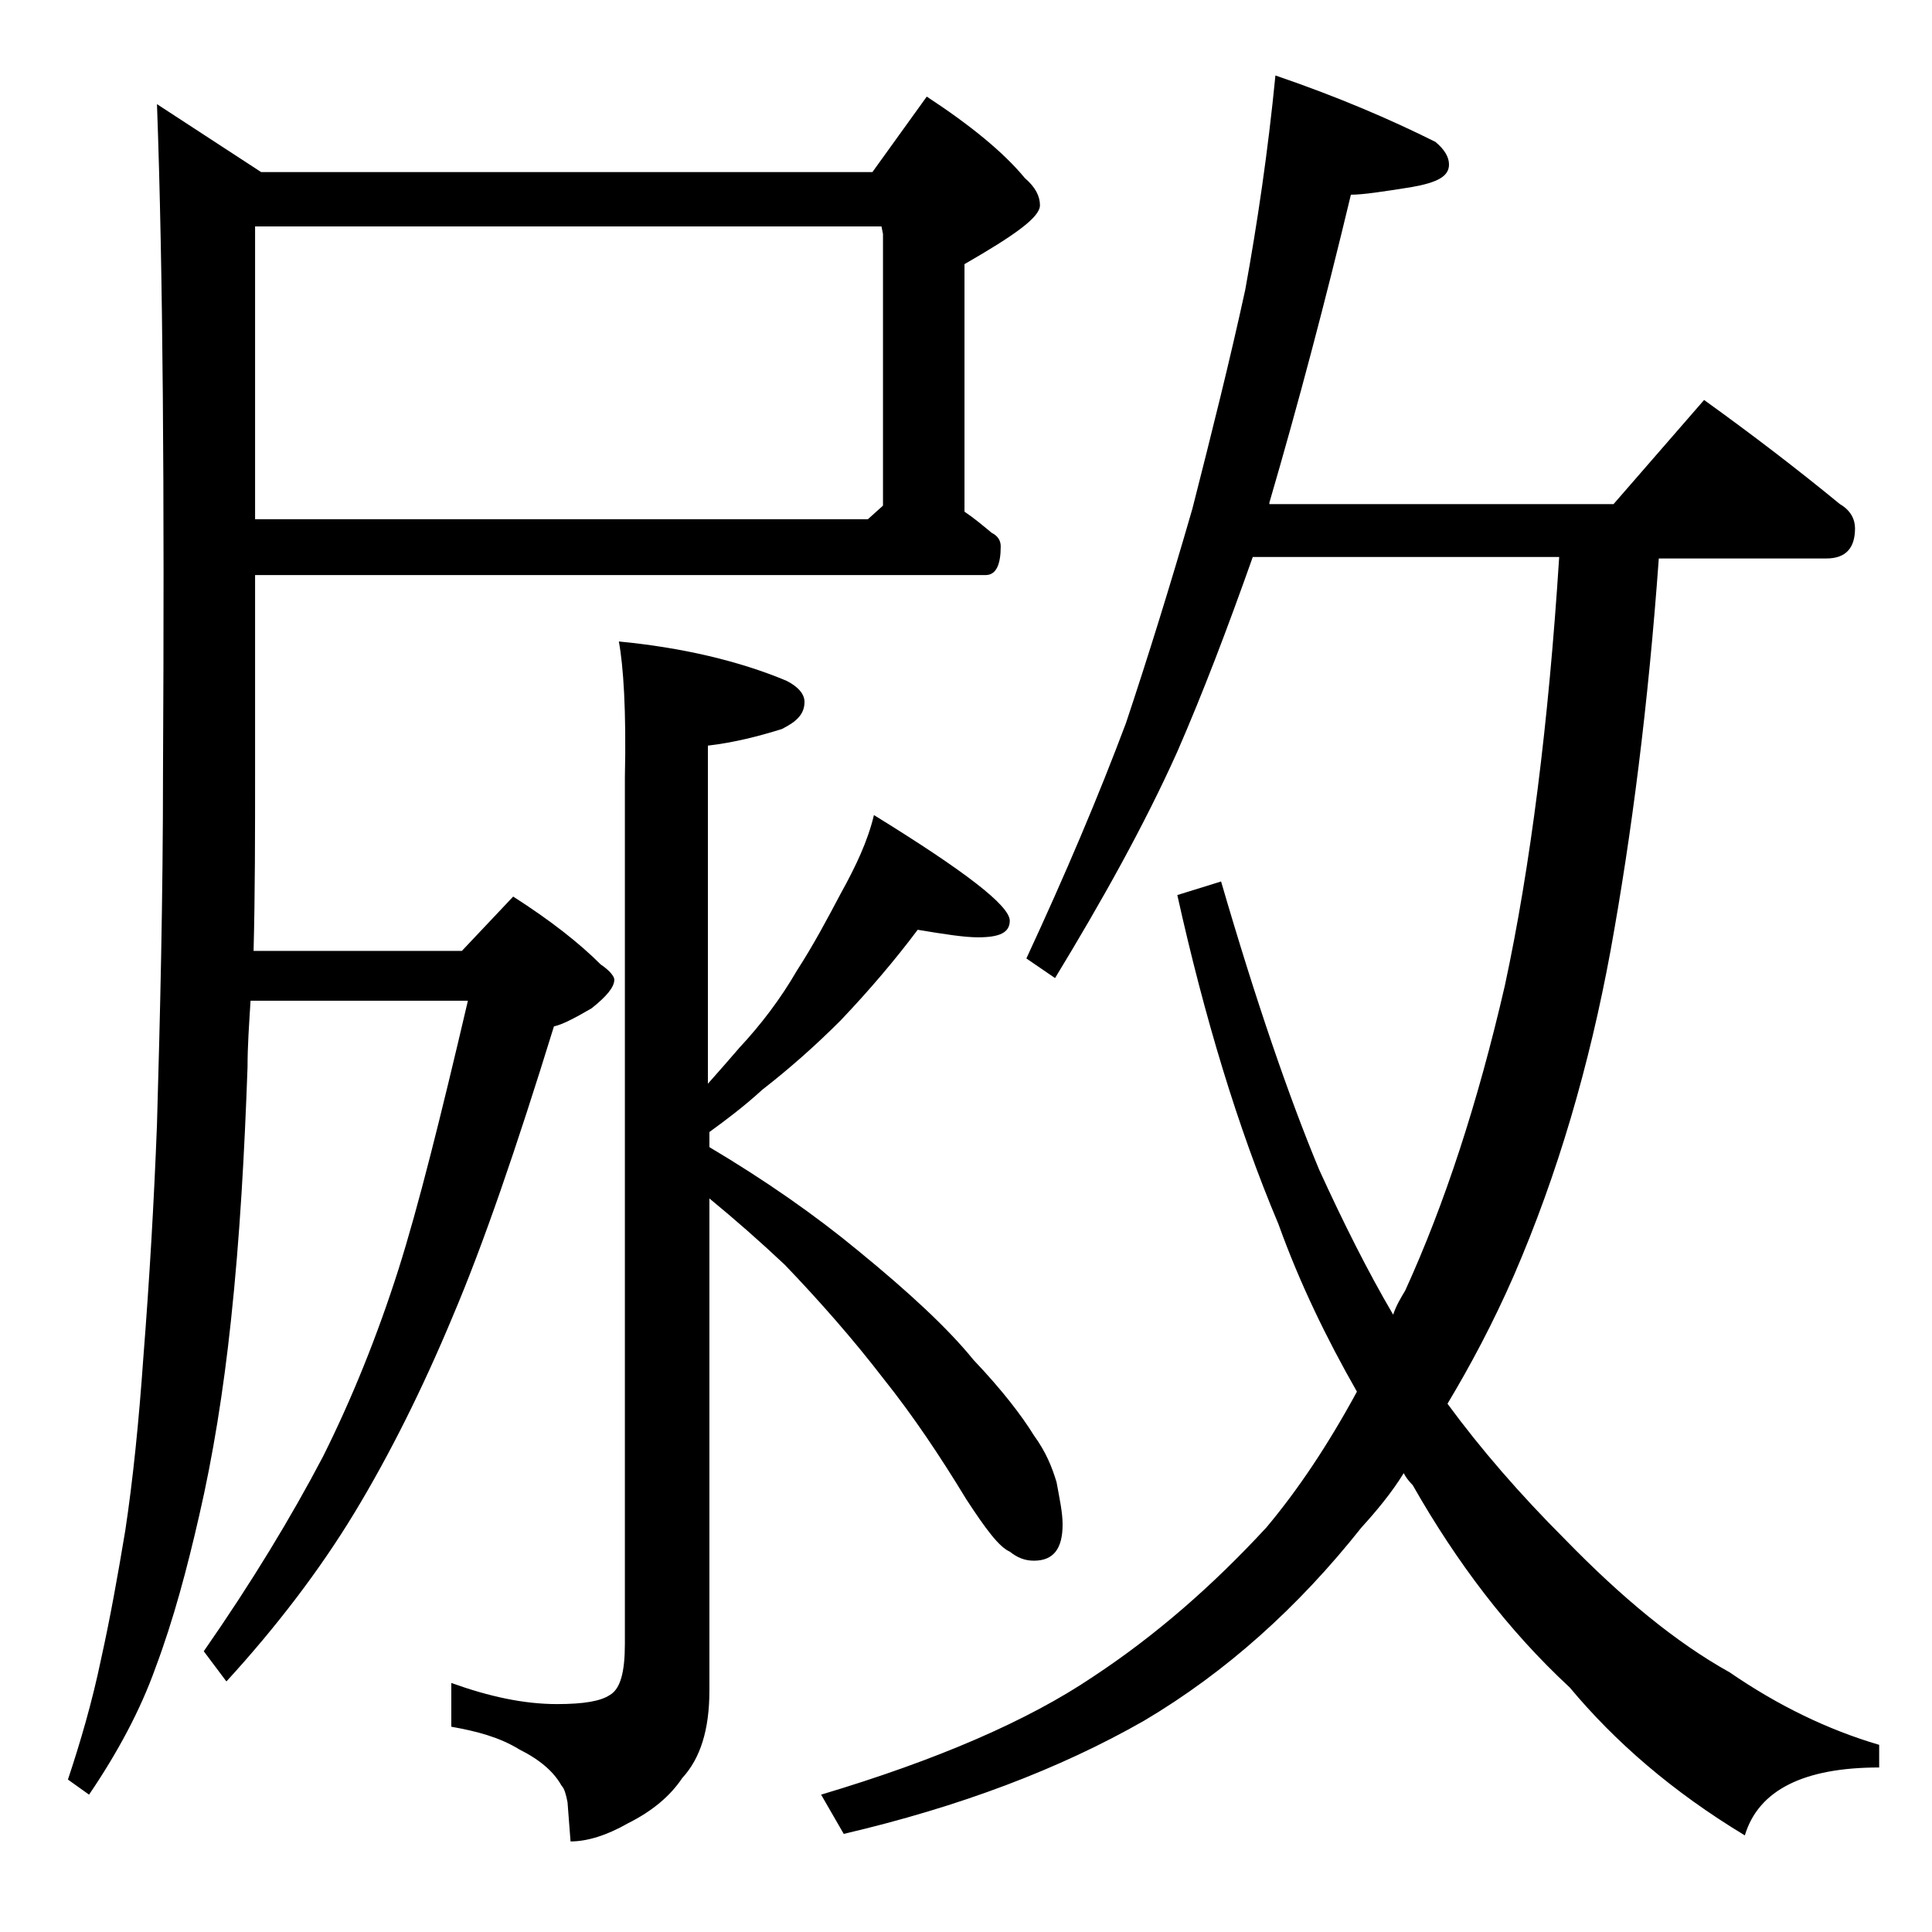 <?xml version="1.0" encoding="utf-8"?>
<!-- Generator: Adobe Illustrator 18.0.0, SVG Export Plug-In . SVG Version: 6.00 Build 0)  -->
<!DOCTYPE svg PUBLIC "-//W3C//DTD SVG 1.1//EN" "http://www.w3.org/Graphics/SVG/1.1/DTD/svg11.dtd">
<svg version="1.1" id="Layer_1" xmlns="http://www.w3.org/2000/svg" xmlns:xlink="http://www.w3.org/1999/xlink" x="0px" y="0px"
	 viewBox="0 0 128 128" enable-background="new 0 0 128 128" xml:space="preserve">
<path d="M16.9,37.8V51c0,4.2,0,8.2-0.1,12h13.8l3.4-3.6c2.5,1.6,4.4,3.1,5.8,4.5c0.6,0.4,0.9,0.8,0.9,1c0,0.5-0.5,1.1-1.5,1.9
	c-1.2,0.7-2,1.1-2.5,1.2C34.2,76.1,32,82.5,30,87.2c-2,4.8-4.2,9.2-6.5,13c-2.3,3.8-5.2,7.6-8.5,11.2l-1.5-2
	c3.2-4.6,5.8-8.9,7.9-12.9c1.9-3.8,3.6-8,5-12.4C27.7,80,29.2,74,31,66.3H16.6c-0.1,1.6-0.2,3-0.2,4.4c-0.2,5.6-0.5,11.2-1.1,16.8
	c-0.5,4.7-1.2,9-2.1,12.9c-0.8,3.5-1.7,6.9-2.9,10.1c-1,2.8-2.5,5.6-4.4,8.4l-1.4-1c0.8-2.4,1.6-5.1,2.2-8c0.6-2.7,1.1-5.5,1.6-8.5
	c0.5-3.3,0.9-7.2,1.2-11.5c0.4-5.1,0.7-10.2,0.9-15.4c0.2-7,0.4-14.8,0.4-23.5c0.1-18.4,0-33.1-0.4-44.1l6.9,4.5h40.5l3.6-5
	c2.9,1.9,5.1,3.7,6.5,5.4c0.7,0.6,1,1.2,1,1.8c0,0.8-1.7,2-5,3.9v16.4c0.6,0.4,1.2,0.9,1.8,1.4c0.4,0.2,0.6,0.5,0.6,0.9
	c0,1.2-0.3,1.9-1,1.9H16.9z M16.9,15v19.4h40.6l1-0.9v-18L58.4,15H16.9z M41,42.5c4.2,0.4,8,1.3,11.1,2.6c0.8,0.4,1.2,0.9,1.2,1.4
	c0,0.8-0.5,1.3-1.5,1.8c-1.6,0.5-3.2,0.9-4.9,1.1v22.4c0.8-0.9,1.5-1.7,2.1-2.4c1.4-1.5,2.7-3.2,3.8-5.1c1.1-1.7,2-3.4,2.9-5.1
	c1-1.8,1.8-3.5,2.2-5.2c6,3.7,9,6,9,7c0,0.8-0.7,1.1-2.1,1.1c-0.9,0-2.2-0.2-4-0.5c-1.5,2-3.2,4-5.1,6c-1.7,1.7-3.4,3.2-5.2,4.6
	c-1.2,1.1-2.4,2-3.5,2.8V76c3.7,2.2,7,4.5,9.9,6.9c3.3,2.7,5.9,5.1,7.6,7.2c1.9,2,3.2,3.7,4,5c0.8,1.1,1.2,2.1,1.5,3.1
	c0.2,1.1,0.4,2,0.4,2.8c0,1.6-0.6,2.4-1.9,2.4c-0.6,0-1.1-0.2-1.6-0.6c-0.7-0.3-1.6-1.5-2.9-3.5c-1.7-2.8-3.5-5.5-5.5-8
	c-2-2.6-4.2-5.1-6.5-7.5c-1.7-1.6-3.3-3-5-4.4V112c0,2.6-0.6,4.5-1.8,5.8c-0.8,1.2-2,2.2-3.6,3c-1.4,0.8-2.7,1.2-3.8,1.2l-0.2-2.6
	c-0.1-0.5-0.2-0.9-0.4-1.1c-0.5-0.9-1.4-1.7-2.8-2.4c-1.3-0.8-2.8-1.2-4.5-1.5v-2.9c2.5,0.9,4.8,1.4,7,1.4c1.8,0,2.9-0.2,3.5-0.6
	c0.7-0.4,1-1.5,1-3.4V51.5C41.5,47.1,41.3,44.1,41,42.5z M84.5,5c4.1,1.4,7.6,2.9,10.6,4.4c0.6,0.5,0.9,1,0.9,1.5
	c0,0.8-0.8,1.2-2.5,1.5c-1.9,0.3-3.2,0.5-4,0.5c-1.7,7.1-3.5,13.9-5.4,20.4v0.1h22.8l6-6.9c3.2,2.3,6.2,4.6,9,6.9c0.7,0.4,1,1,1,1.6
	c0,1.3-0.6,2-1.9,2h-11.1c-0.7,9.7-1.8,18.3-3.2,26c-1.4,7.6-3.5,14.8-6.4,21.5c-1.4,3.2-2.9,6-4.4,8.5c2.2,3,4.8,6,7.8,9
	c3.7,3.8,7.3,6.8,10.9,8.8c3.2,2.2,6.5,3.8,9.9,4.8v1.5c-5,0-8,1.5-8.9,4.5c-4.8-2.9-8.6-6.2-11.6-9.8c-4.1-3.8-7.5-8.3-10.4-13.4
	c-0.3-0.3-0.5-0.6-0.6-0.8c-0.8,1.3-1.8,2.5-2.8,3.6c-4.2,5.3-9,9.6-14.4,12.8c-5.6,3.2-12.2,5.7-19.9,7.5l-1.5-2.6
	c7.7-2.3,13.7-4.9,18-7.8c4.1-2.7,7.9-6,11.5-9.9c2.1-2.5,4.1-5.5,6-9c-2-3.5-3.8-7.2-5.2-11.1C82,74.7,79.8,67.4,78,59.3l2.9-0.9
	c2.3,7.9,4.5,14.3,6.5,19.1c1.6,3.5,3.2,6.7,4.9,9.6c0.2-0.6,0.5-1.1,0.8-1.6c2.6-5.7,4.8-12.4,6.6-20.2c1.7-7.9,2.9-17.4,3.6-28.4
	H83c-1.7,4.8-3.3,9-5,12.9c-2.2,4.9-5,9.9-8.1,15L68,63.5c2.6-5.6,4.8-10.8,6.6-15.6c1.4-4.2,2.9-9,4.4-14.2
	c1.3-5.1,2.5-9.9,3.5-14.5C83.3,14.8,84,10.1,84.5,5z"/>
</svg>
